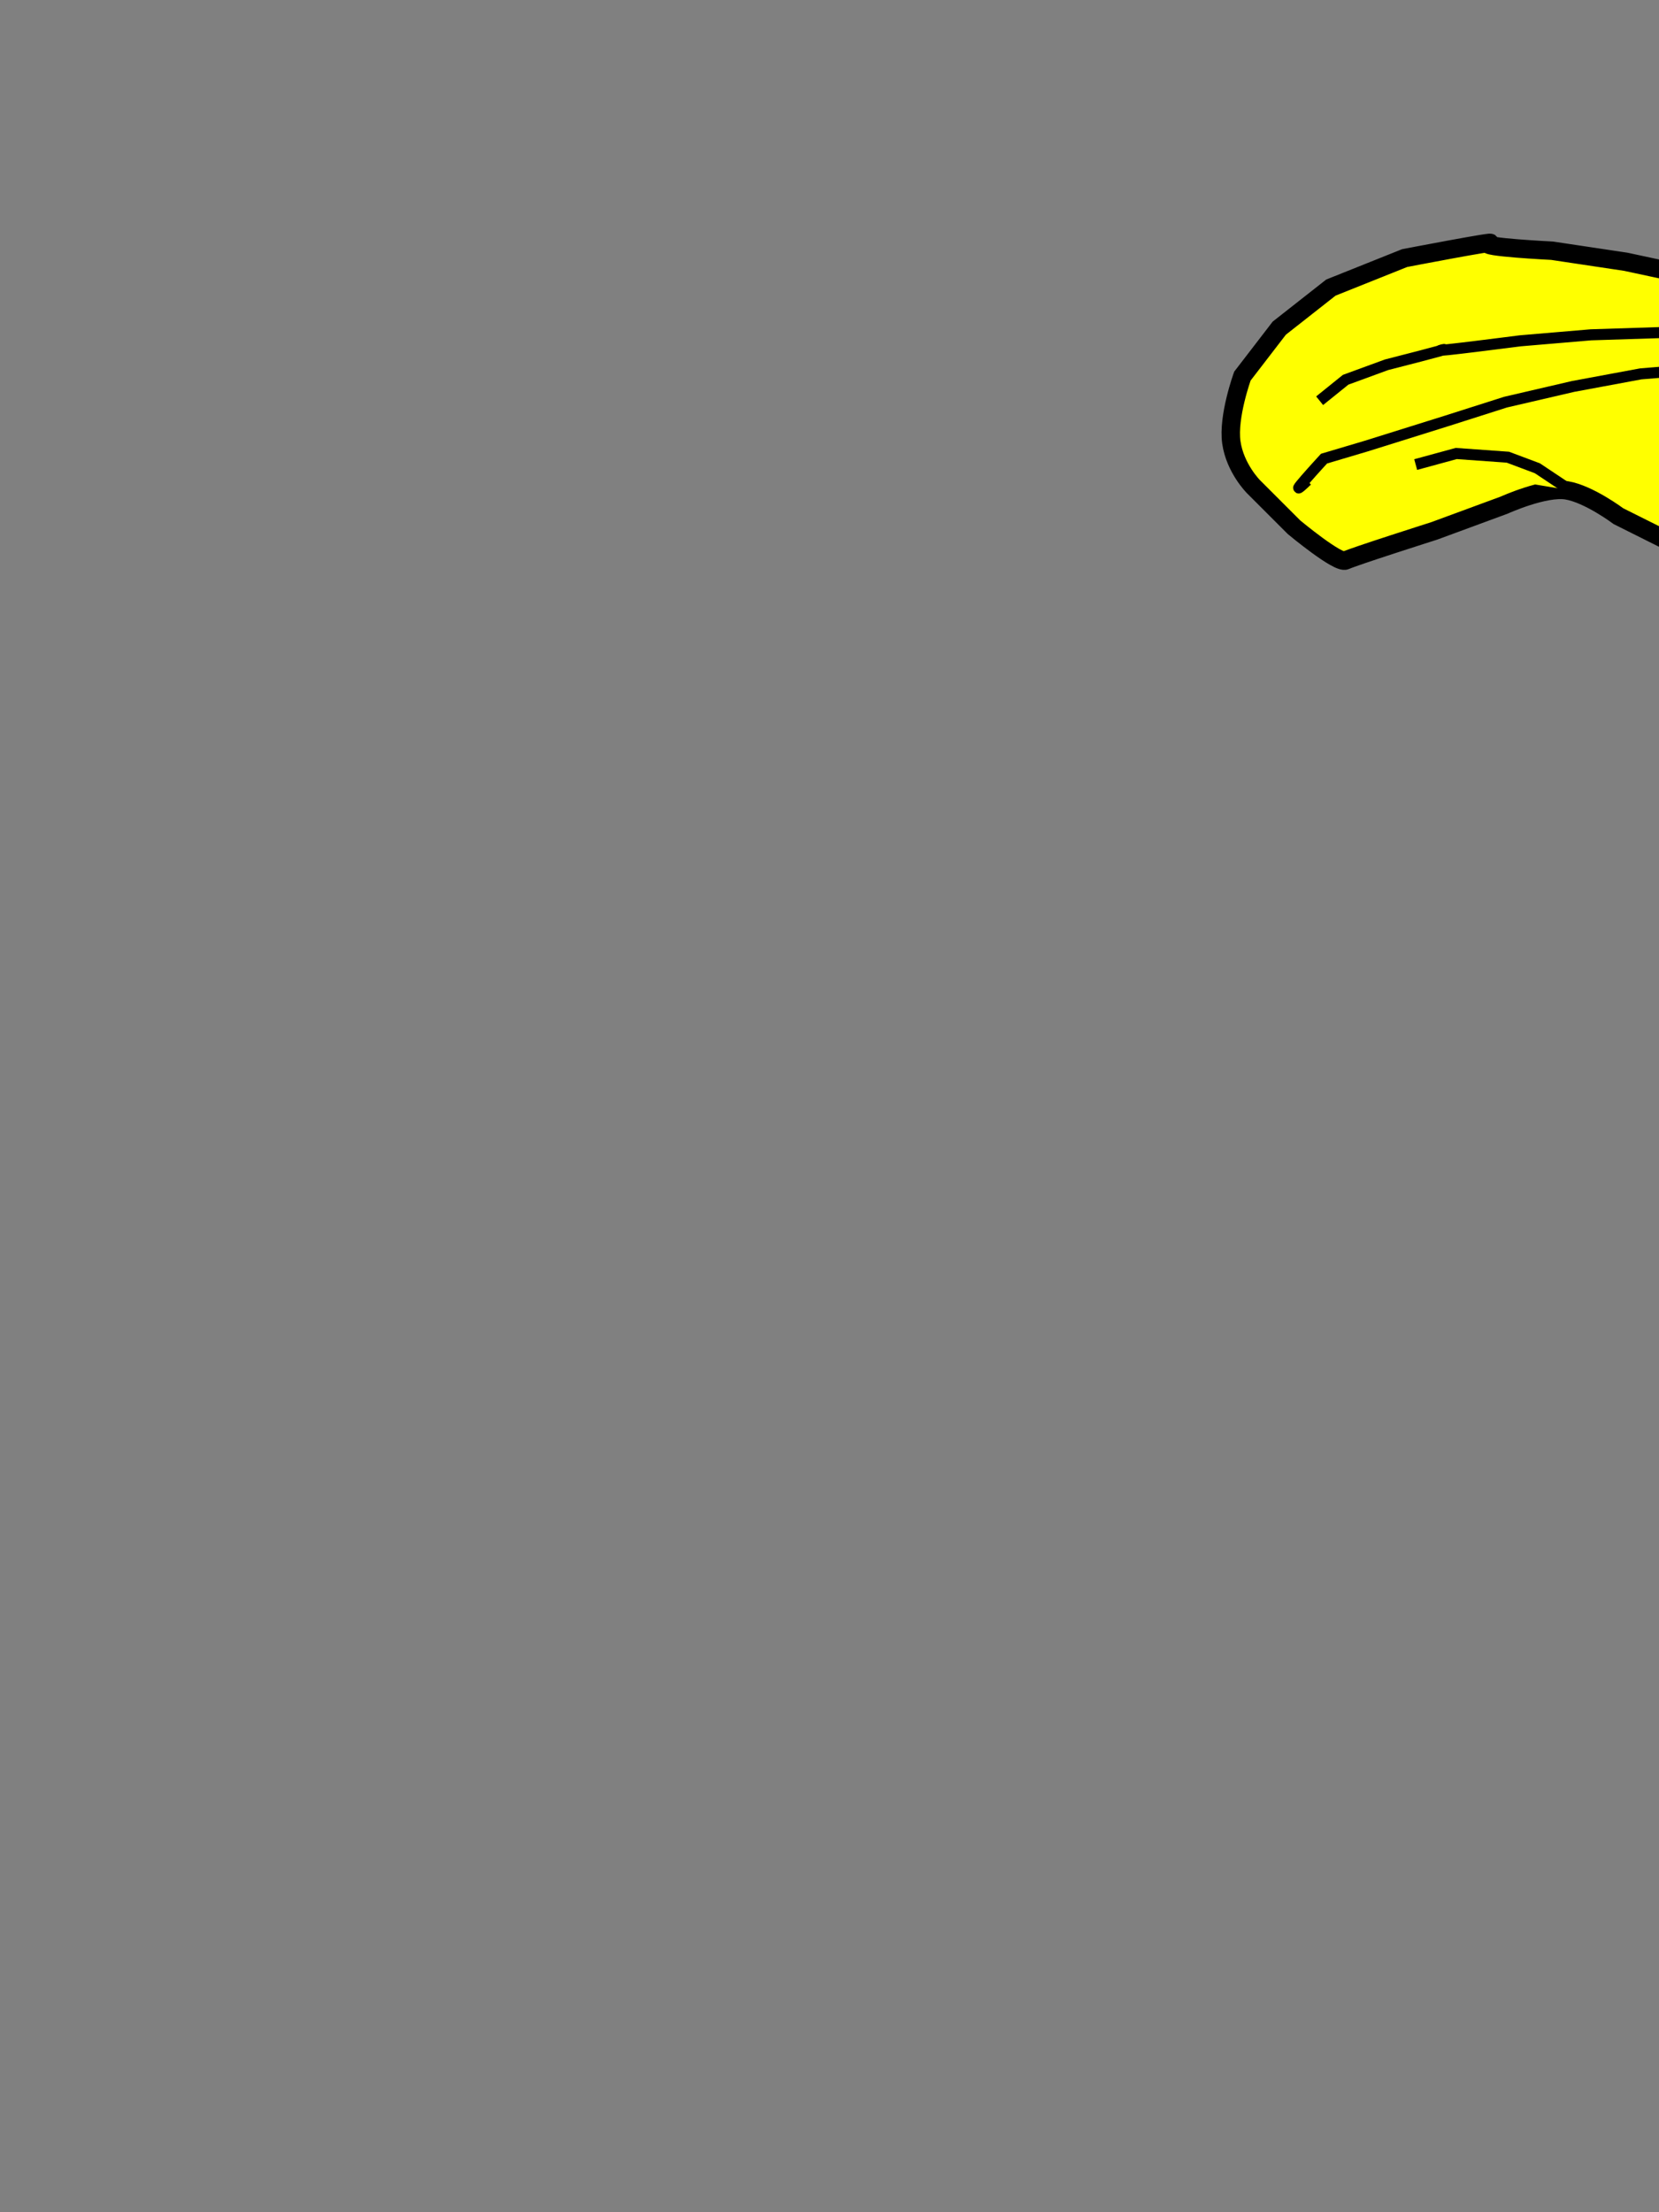 <?xml version="1.0"?><svg width="450" height="600" xmlns="http://www.w3.org/2000/svg">
 <rect width="100%" height="100%" fill="#808080" stroke="none"/>
 <!-- Created with SVG-edit - http://svg-edit.googlecode.com/ -->
 <g>
  <title>Layer 1</title>
  <path id="svg_2" d="m509,165c3,-1 -15,14 -15,14c0,0 -15,16 -15,16c0,0 -8,15 -9,18c-1,3 -3,13 -3,17c0,4 4,18 4,18c0,0 9,3 9,3c0,0 15,1 15,1c0,0 16,-2 16,-2c0,0 21,-4 21,-4c0,0 14,-6 14,-6c0,0 16,-9 17,-9c1,0 11,-14 11,-14c0,0 3,-14 3,-14c0,0 0,-16 0,-16c0,0 -1,-20 -1,-20c0,0 0,-12 0,-12c0,0 7,-7 7,-7c0,0 10,-10 10,-10c0,0 7,-11 8,-13c1,-2 2,-18 2,-20c0,-2 -5,-15 -5,-15c0,0 -9,-9 -10,-10c-1,-1 -11,-7 -11,-7c0,0 -12,-4 -12,-4c0,0 -15,-6 -15,-6c0,0 -11,-2 -15,-3c-4,-1 -12,1 -12,1c0,0 -10,5 -10,5c0,0 -6,3 -10,7c-4,4 -5,13 -5,13c0,0 -11,-2 -11,-2c0,0 -15,-5 -15,-5c0,0 -17,-5 -17,-5c0,0 -14,-3 -14,-3c0,0 -20,-3 -20,-3c0,0 -20,-1 -17,-2c3,-1 -23,4 -23,4c0,0 -20,8 -20,8c0,0 -14,11 -14,11c0,0 -10,13 -10,13c0,0 -4,11 -3,18c1,7 6,12 6,12c0,0 11,11 11,11c0,0 12,10 14,9c2,-1 24,-8 24,-8c0,0 19,-7 19,-7c0,0 11,-5 17,-4c6,1 14,7 14,7c0,0 14,7 14,7c0,0 14,6 14,6c0,0 12,5 12,5c0,0 14,3 14,3c0,0 13,5 16,4z" stroke-width="5" stroke="#000000" fill="#ffff00"/>
  <path id="svg_3" d="m574,153.038c0,0 -16.15,-9.787 -15.2,-8.7c0.95,1.087 -12.35,-9.787 -12.35,-9.787c0,0 -8.55,-10.874 -8.55,-10.874c0,0 -7.6,-8.7 -7.6,-8.7c0,0 -7.6,-9.787 -7.6,-9.787c0,0 -7.6,-6.525 -7.6,-6.525c0,0 -9.5,-8.7 -8.55,-8.7c0.95,0 -9.5,-10.874 -6.65,-11.962c2.85,-1.087 -1.9,14.137 -1.9,14.137c0,0 3.8,7.612 3.8,7.612c0,0 6.65,6.525 6.65,6.525c0,0 9.5,8.7 9.5,8.7c0,0 8.55,10.874 8.55,10.874c0,0 12.35,10.874 10.45,9.787c-1.9,-1.087 8.55,9.787 8.55,9.787l6.65,6.525c0,0 10.45,8.7 10.45,8.7c0,0 11.4,4.35 11.4,4.35c0,0 0,-11.962 0,-11.962z" stroke-linecap="null" stroke-linejoin="null" stroke-dasharray="null" stroke-width="5" stroke="#000000" fill="#ffff00"/>
  <ellipse id="svg_6" cy="83" cx="506" stroke-linecap="null" stroke-linejoin="null" stroke-dasharray="null" stroke-width="5" stroke="#000000" fill="#ffff00"/>
  <path id="svg_9" d="m496,91.625c0,0 -20.154,-1.625 -20.154,-1.625c0,0 -19.146,0 -19.146,0c0,0 -25.192,0.812 -25.192,0.812c0,0 -19.146,1.625 -19.146,1.625c0,0 -25.192,3.25 -21.162,2.438c4.031,-0.812 -15.115,4.062 -15.115,4.062c0,0 -11.085,4.062 -11.085,4.062c0,0 -7.054,5.688 -7.054,5.688" stroke-linecap="null" stroke-linejoin="null" stroke-dasharray="null" stroke-width="3" stroke="#000000" fill="#ffff00"/>
  <path id="svg_10" d="m500,98c0,0 -18.323,0 -18.323,0c0,0 -16.034,1.703 -16.034,1.703c0,0 -20.614,1.703 -20.614,1.703c0,0 -18.323,3.405 -18.323,3.405c0,0 -18.323,4.256 -18.323,4.256c0,0 -16.033,5.108 -16.033,5.108c0,0 -21.759,6.81 -21.759,6.81c0,0 -11.453,3.405 -11.453,3.405c0,0 -11.726,12.769 -4.581,5.959" stroke-linecap="null" stroke-linejoin="null" stroke-dasharray="null" stroke-width="3" stroke="#000000" fill="#ffff00"/>
  <path id="svg_11" d="m426,133c0,0 -9,-6 -9,-6c0,0 -8,-3 -8,-3c0,0 -14,-1 -14,-1c0,0 -11,3 -11,3" stroke-linecap="null" stroke-linejoin="null" stroke-dasharray="null" stroke-width="3" stroke="#000000" fill="#ffff00"/>
  <path id="svg_12" d="m562,160c0,0 -6.706,15.652 -6.706,15.652c0,0 -4.471,17.739 -4.471,17.739c0,0 0,13.565 0,14.609c0,1.043 -3.353,13.565 -3.353,13.565c0,0 -4.471,10.435 -4.471,10.435c0,0 -10.059,12.522 -10.059,12.522" stroke-linecap="null" stroke-linejoin="null" stroke-dasharray="null" stroke-width="3" stroke="#000000" fill="#ffff00"/>
  <path id="svg_13" d="m554,156c0,0 -4,15 -4,15c0,0 -4,15 -4,15c0,0 -4,13 -4,13c0,0 -4,13 -4,13c0,0 -7,13 -7,13c0,0 -7,12 -7,12c0,0 -8,11 -8,11" stroke-linecap="null" stroke-linejoin="null" stroke-dasharray="null" stroke-width="3" stroke="#000000" fill="#ffff00"/>
  <path id="svg_15" d="m506,87c0,0 4.571,-11.647 4.571,-11.647c0,0 11.429,-6.353 11.429,-6.353c0,0 18.286,-8.471 18.286,-8.471" stroke-linecap="null" stroke-linejoin="null" stroke-dasharray="null" stroke-width="5" stroke="#000000" fill="#ffff00"/>
  <path id="svg_16" d="m511,93c0,0 5,-13 5,-13c0,0 12,-7 12,-7c0,0 21,-9 21,-9" stroke-linecap="null" stroke-linejoin="null" stroke-dasharray="null" stroke-width="5" stroke="#000000" fill="#ffff00"/>
  <path id="svg_17" d="m516.5,100c0,0 5.588,-14.95 5.588,-14.95c0,0 13.412,-8.05 13.412,-8.05c0,0 23.471,-10.35 23.471,-10.35" stroke-linecap="null" stroke-linejoin="null" stroke-dasharray="null" stroke-width="5" stroke="#000000" fill="#ffff00"/>
  <path id="svg_18" d="m522.5,103c0,0 6.176,-14.95 6.176,-14.95c0,0 14.824,-8.05 14.824,-8.05c0,0 25.941,-10.35 25.941,-10.35" stroke-linecap="null" stroke-linejoin="null" stroke-dasharray="null" stroke-width="5" stroke="#000000" fill="#ffff00"/>
  <path id="svg_19" d="m526.5,110c0,0 7.059,-16.25 7.059,-16.25c0,0 16.941,-8.75 16.941,-8.75c0,0 29.647,-11.25 29.647,-11.25" stroke-linecap="null" stroke-linejoin="null" stroke-dasharray="null" stroke-width="5" stroke="#000000" fill="#ffff00"/>
  <path id="svg_20" d="m531.5,114c0,0 7.353,-15.6 7.353,-15.6c0,0 17.647,-8.4 17.647,-8.4c0,0 30.882,-10.8 30.882,-10.8" stroke-linecap="null" stroke-linejoin="null" stroke-dasharray="null" stroke-width="5" stroke="#000000" fill="#ffff00"/>
  <path id="svg_21" d="m536.5,119c0,0 7.353,-14.95 7.353,-14.95c0,0 17.647,-8.05 17.647,-8.05c0,0 30.882,-10.35 30.882,-10.35" stroke-linecap="null" stroke-linejoin="null" stroke-dasharray="null" stroke-width="5" stroke="#000000" fill="#ffff00"/>
  <path id="svg_22" d="m540.5,126c0,0 7.647,-15.6 7.647,-15.6c0,0 18.353,-8.4 18.353,-8.4c0,0 32.118,-10.8 32.118,-10.8" stroke-linecap="null" stroke-linejoin="null" stroke-dasharray="null" stroke-width="5" stroke="#000000" fill="#ffff00"/>
  <path id="svg_23" d="m544.5,133c0,0 7.647,-16.25 7.647,-16.25c0,0 18.353,-8.75 18.353,-8.75c0,0 32.118,-11.25 32.118,-11.25" stroke-linecap="null" stroke-linejoin="null" stroke-dasharray="null" stroke-width="5" stroke="#000000" fill="#ffff00"/>
  <path id="svg_24" d="m551.5,136c0,0 6.765,-14.3 6.765,-14.3c0,0 16.235,-7.7 16.235,-7.7c0,0 28.412,-9.9 28.412,-9.9" stroke-linecap="null" stroke-linejoin="null" stroke-dasharray="null" stroke-width="5" stroke="#000000" fill="#ffff00"/>
  <path id="svg_25" d="m557.5,143c0,0 6.176,-14.3 6.176,-14.3c0,0 14.824,-7.7 14.824,-7.7c0,0 25.941,-9.9 25.941,-9.9" stroke-linecap="null" stroke-linejoin="null" stroke-dasharray="null" stroke-width="5" stroke="#000000" fill="#ffff00"/>
  <path id="svg_26" d="m562.5,146c0,0 5,-11.05 5,-11.05c0,0 12,-5.95 12,-5.95c0,0 21,-7.65 21,-7.65" stroke-linecap="null" stroke-linejoin="null" stroke-dasharray="null" stroke-width="5" stroke="#000000" fill="#ffff00"/>
  <path id="svg_27" d="m567.5,151c0,0 4.118,-9.75 4.118,-9.75c0,0 9.882,-5.25 9.882,-5.25c0,0 17.294,-6.75 17.294,-6.75" stroke-linecap="null" stroke-linejoin="null" stroke-dasharray="null" stroke-width="5" stroke="#000000" fill="#ffff00"/>
  <path id="svg_28" d="m571.5,153c0,0 2.647,-5.85 2.647,-5.85c0,0 6.353,-3.15 6.353,-3.15c0,0 11.118,-4.05 11.118,-4.05" stroke-linecap="null" stroke-linejoin="null" stroke-dasharray="null" stroke-width="5" stroke="#000000" fill="#ffff00"/>
  <path id="svg_31" d="m501,76c0,0 9.854,4.804 9.854,4.804c0,0 8.958,6.725 8.958,6.725c0,0 8.958,8.647 8.958,8.647c0,0 5.375,8.647 5.375,8.647c0,0 5.375,9.608 5.375,9.608c0,0 4.479,10.569 4.479,10.569c0,0 2.688,10.569 2.688,10.569" stroke-linecap="null" stroke-linejoin="null" stroke-dasharray="null" stroke-width="5" stroke="#000000" fill="none"/>
  <path id="svg_32" d="m509.5,68.5c0,0 10.083,5.882 10.083,5.882c0,0 9.167,8.235 9.167,8.235c0,0 9.167,10.588 9.167,10.588c0,0 5.5,10.588 5.5,10.588c0,0 5.5,11.765 5.5,11.765c0,0 4.583,12.941 4.583,12.941c0,0 2.75,12.941 2.75,12.941" stroke-linecap="null" stroke-linejoin="null" stroke-dasharray="null" stroke-width="5" stroke="#000000" fill="none"/>
  <path id="svg_33" d="m516.5,63.5c0,0 10.771,6.863 10.771,6.863c0,0 9.792,9.608 9.792,9.608c0,0 9.792,12.353 9.792,12.353c0,0 5.875,12.353 5.875,12.353c0,0 5.875,13.725 5.875,13.725c0,0 4.896,15.098 4.896,15.098c0,0 2.938,15.098 2.938,15.098" stroke-linecap="null" stroke-linejoin="null" stroke-dasharray="null" stroke-width="5" stroke="#000000" fill="none"/>
  <path id="svg_34" d="m530.5,62.5c0,0 9.854,7.549 9.854,7.549c0,0 8.958,10.569 8.958,10.569c0,0 8.958,13.588 8.958,13.588c0,0 5.375,13.588 5.375,13.588c0,0 5.375,15.098 5.375,15.098c0,0 4.479,16.608 4.479,16.608c0,0 2.688,16.608 2.688,16.608" stroke-linecap="null" stroke-linejoin="null" stroke-dasharray="null" stroke-width="5" stroke="#000000" fill="none"/>
  <path id="svg_35" d="m549.5,65.5c0,0 7.104,6.765 7.104,6.765c0,0 6.458,9.471 6.458,9.471c0,0 6.458,12.176 6.458,12.176c0,0 3.875,12.176 3.875,12.176c0,0 3.875,13.529 3.875,13.529c0,0 3.229,14.882 3.229,14.882c0,0 1.938,14.882 1.938,14.882" stroke-linecap="null" stroke-linejoin="null" stroke-dasharray="null" stroke-width="5" stroke="#000000" fill="none"/>
  <path id="svg_36" d="m559.5,69.5c0,0 6.188,5.686 6.188,5.686c0,0 5.625,7.961 5.625,7.961c0,0 5.625,10.235 5.625,10.235c0,0 3.375,10.235 3.375,10.235c0,0 3.375,11.373 3.375,11.373c0,0 2.812,12.51 2.812,12.51c0,0 1.688,12.51 1.688,12.51" stroke-linecap="null" stroke-linejoin="null" stroke-dasharray="null" stroke-width="5" stroke="#000000" fill="none"/>
  <path id="svg_37" d="m572.5,74.5c0,0 4.583,4.706 4.583,4.706c0,0 4.167,6.588 4.167,6.588c0,0 4.167,8.471 4.167,8.471c0,0 2.5,8.471 2.5,8.471c0,0 2.5,9.412 2.5,9.412c0,0 2.083,10.353 2.083,10.353c0,0 1.25,10.353 1.25,10.353" stroke-linecap="null" stroke-linejoin="null" stroke-dasharray="null" stroke-width="5" stroke="#000000" fill="none"/>
  <path id="svg_38" d="m584.5,81.5c0,0 3.208,3.627 3.208,3.627c0,0 2.917,5.078 2.917,5.078c0,0 2.917,6.529 2.917,6.529c0,0 1.75,6.529 1.75,6.529c0,0 1.75,7.255 1.75,7.255c0,0 1.458,7.98 1.458,7.98c0,0 0.875,7.98 0.875,7.98" stroke-linecap="null" stroke-linejoin="null" stroke-dasharray="null" stroke-width="5" stroke="#000000" fill="none"/>
 </g>
</svg>